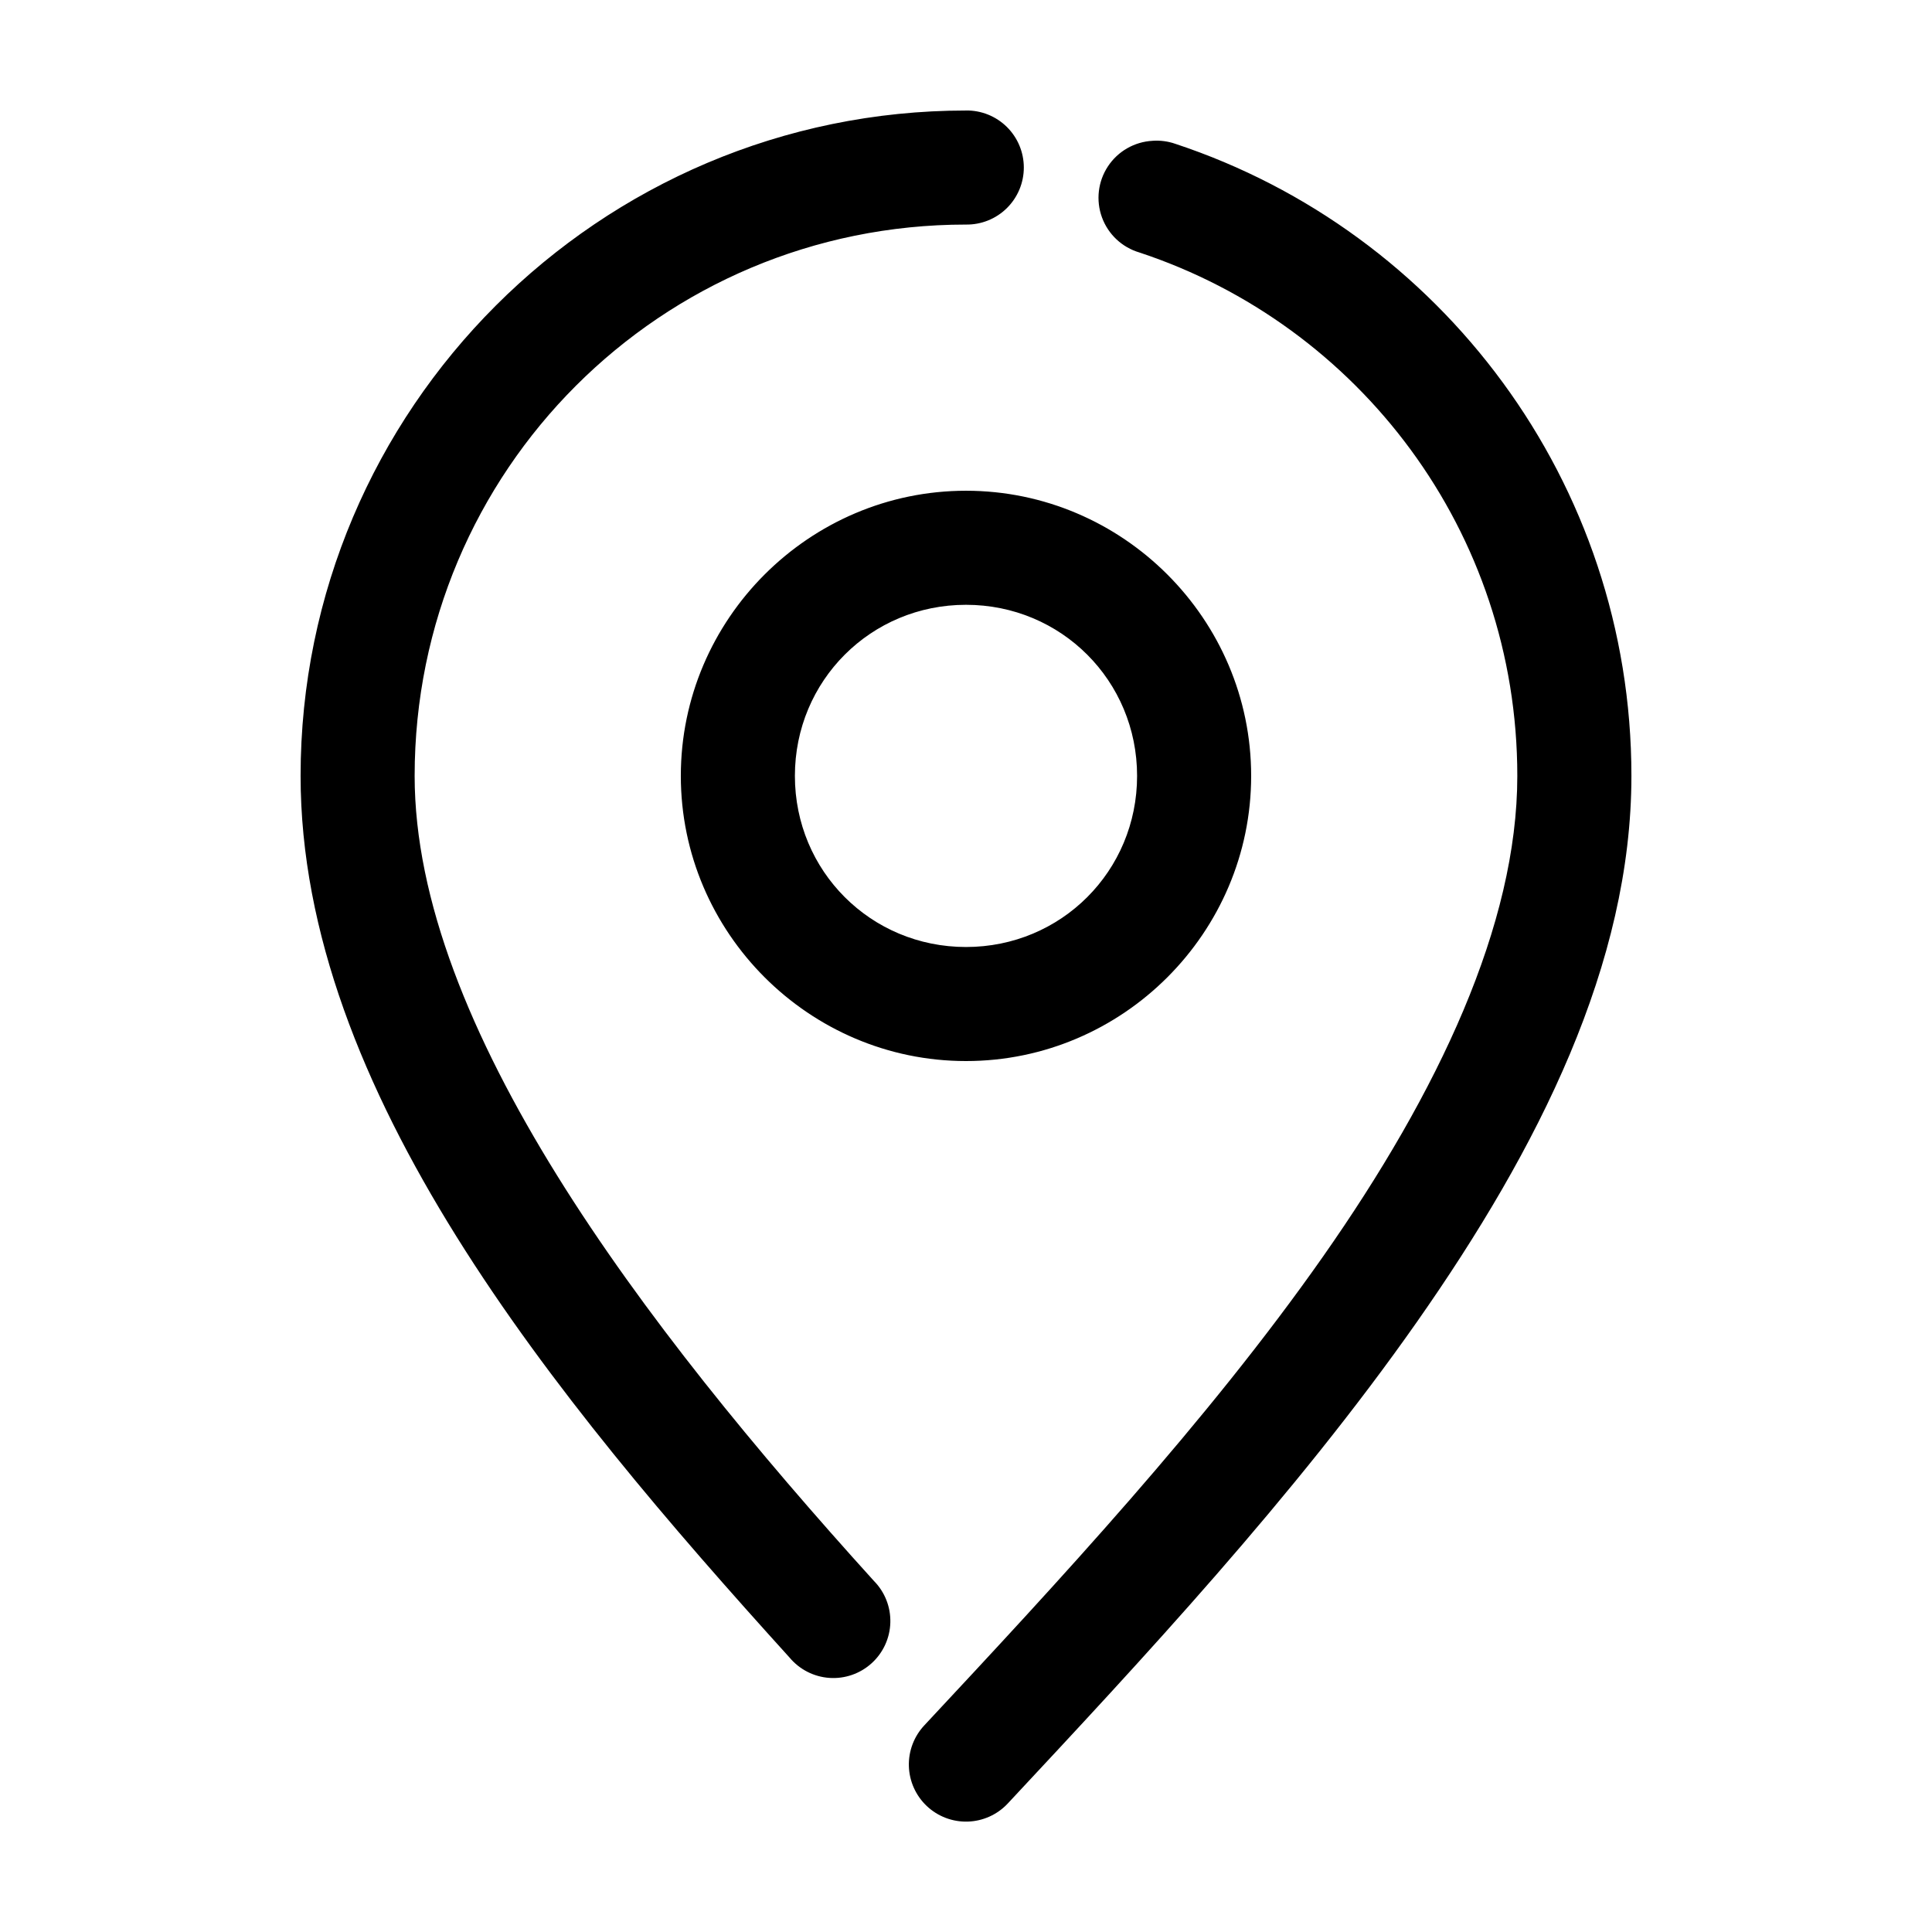 <?xml version="1.0" encoding="UTF-8"?>
<!-- Uploaded to: SVG Repo, www.svgrepo.com, Generator: SVG Repo Mixer Tools -->
<svg fill="#000000" width="800px" height="800px" version="1.1" viewBox="144 144 512 512" xmlns="http://www.w3.org/2000/svg">
 <path d="m400 173.29c-97.207 0-176.34 79.125-176.34 176.33 0 83.133 66.988 164.55 129.57 233.64 2.641 3.164 6.453 5.117 10.566 5.402 4.109 0.285 8.156-1.121 11.207-3.894 3.051-2.769 4.836-6.664 4.945-10.781 0.113-4.121-1.465-8.105-4.363-11.035-61.582-67.988-121.7-147.38-121.7-213.33 0-80.871 65.234-146.11 146.11-146.11 4.043 0.059 7.945-1.508 10.824-4.348 2.883-2.844 4.504-6.719 4.504-10.766 0-4.047-1.621-7.922-4.504-10.766-2.879-2.84-6.781-4.406-10.824-4.348zm49.434 8.027c-4.789 0.254-9.176 2.762-11.816 6.766-2.644 4-3.231 9.02-1.586 13.523 1.648 4.504 5.336 7.961 9.941 9.312 58.16 19.227 100.13 73.898 100.13 138.7 0 39.387-20.855 83.684-51.48 127.37s-70.383 86.438-105.64 124.22c-2.754 2.922-4.238 6.82-4.121 10.836 0.117 4.016 1.828 7.82 4.75 10.578 2.922 2.758 6.82 4.238 10.84 4.121 4.016-0.121 7.816-1.828 10.574-4.754 35.27-37.789 76.125-81.531 108.48-127.68 32.352-46.148 56.836-95.035 56.836-144.69 0-77.895-50.613-144.28-120.91-167.52-1.922-0.664-3.957-0.93-5.984-0.789zm-49.434 92.734c-41.559 0-75.574 34.012-75.574 75.57 0 41.559 34.016 75.57 75.574 75.57 41.555 0 75.57-34.012 75.57-75.57 0-41.559-34.016-75.57-75.57-75.57zm0 30.227c25.219 0 45.34 20.121 45.34 45.344 0 25.223-20.121 45.344-45.34 45.344-25.223 0-45.344-20.121-45.344-45.344 0-25.223 20.121-45.344 45.344-45.344z"/>
</svg>
